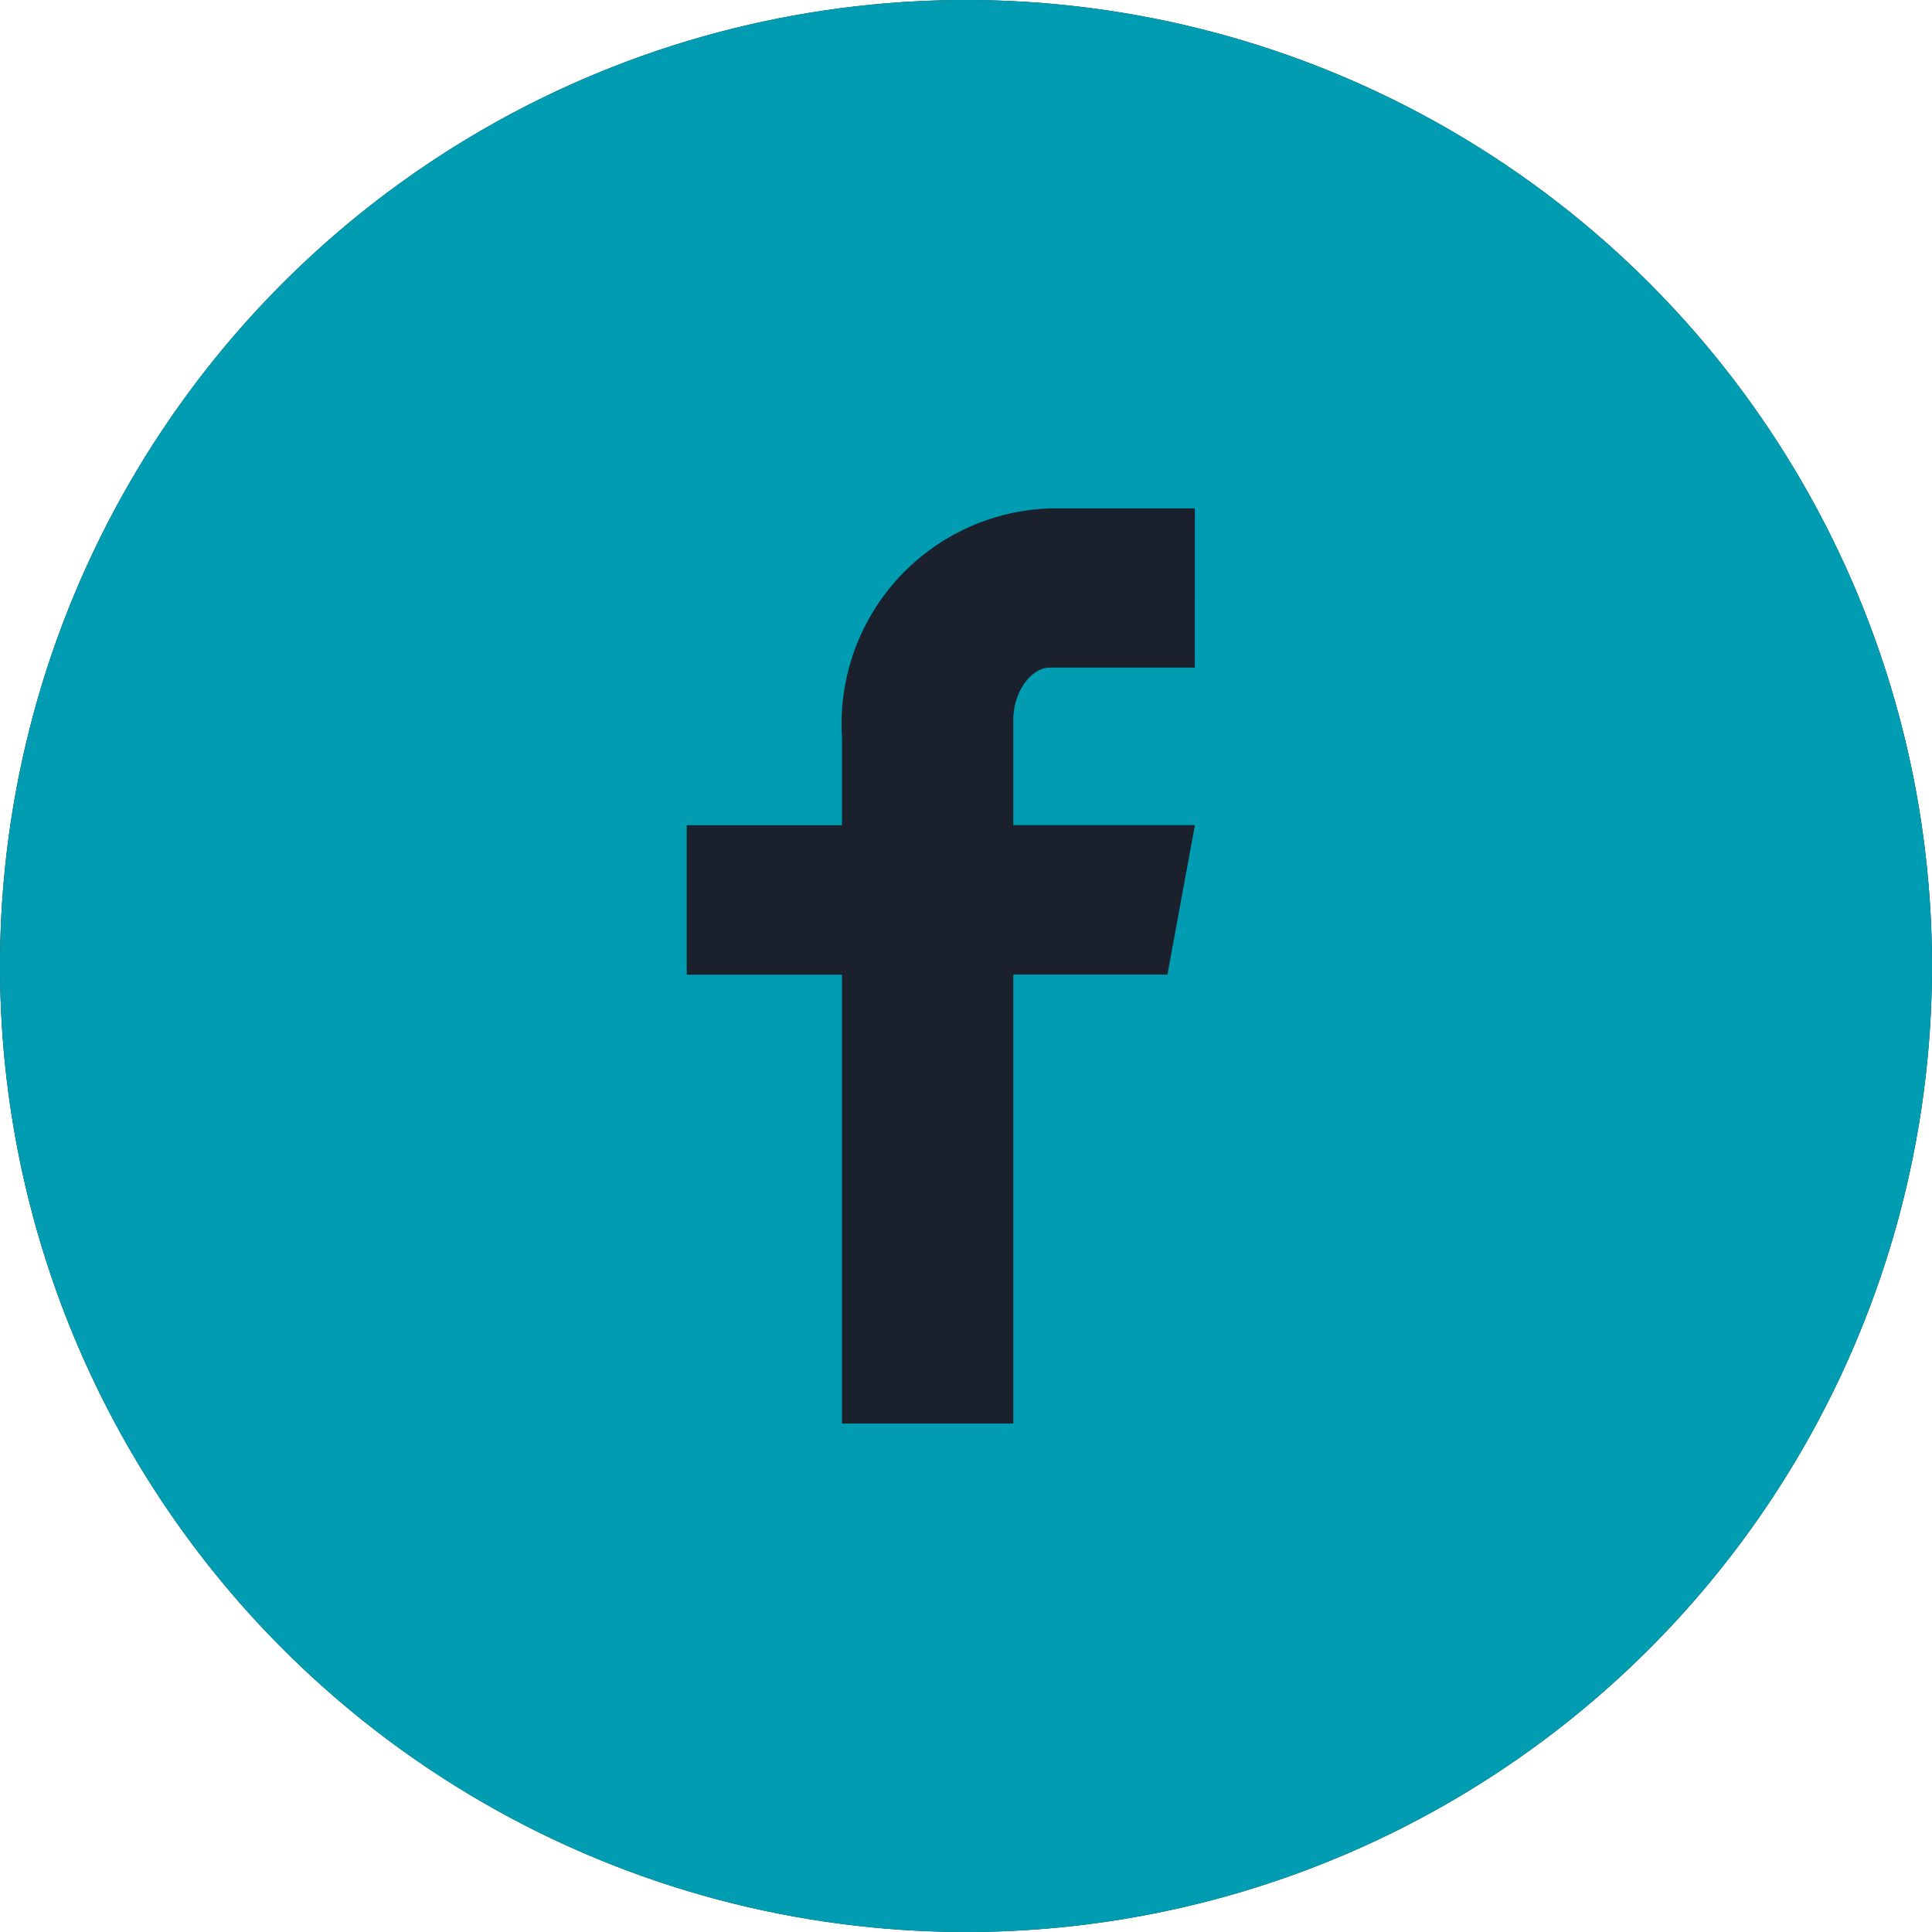 <svg xmlns="http://www.w3.org/2000/svg" width="33.6" height="33.6" viewBox="0 0 33.6 33.6">
  <g id="Grupo_1622" data-name="Grupo 1622" transform="translate(-18 -5)">
    <g id="Grupo_1621" data-name="Grupo 1621">
      <circle id="Elipse_89" data-name="Elipse 89" cx="16.8" cy="16.8" r="16.8" transform="translate(18 5)" fill="#1a202c"/>
    </g>
    <path id="Trazado_1787" data-name="Trazado 1787" d="M34.8,5A16.8,16.8,0,1,0,51.6,21.8,16.8,16.8,0,0,0,34.8,5Zm3.979,11.61H36.254c-.3,0-.632.394-.632.917V19.35h3.159l-.478,2.6H35.623v7.807h-2.98V21.951h-2.7v-2.6h2.7V17.82a3.749,3.749,0,0,1,3.612-3.978h2.525Z" fill="#009db2"/>
  </g>
</svg>
